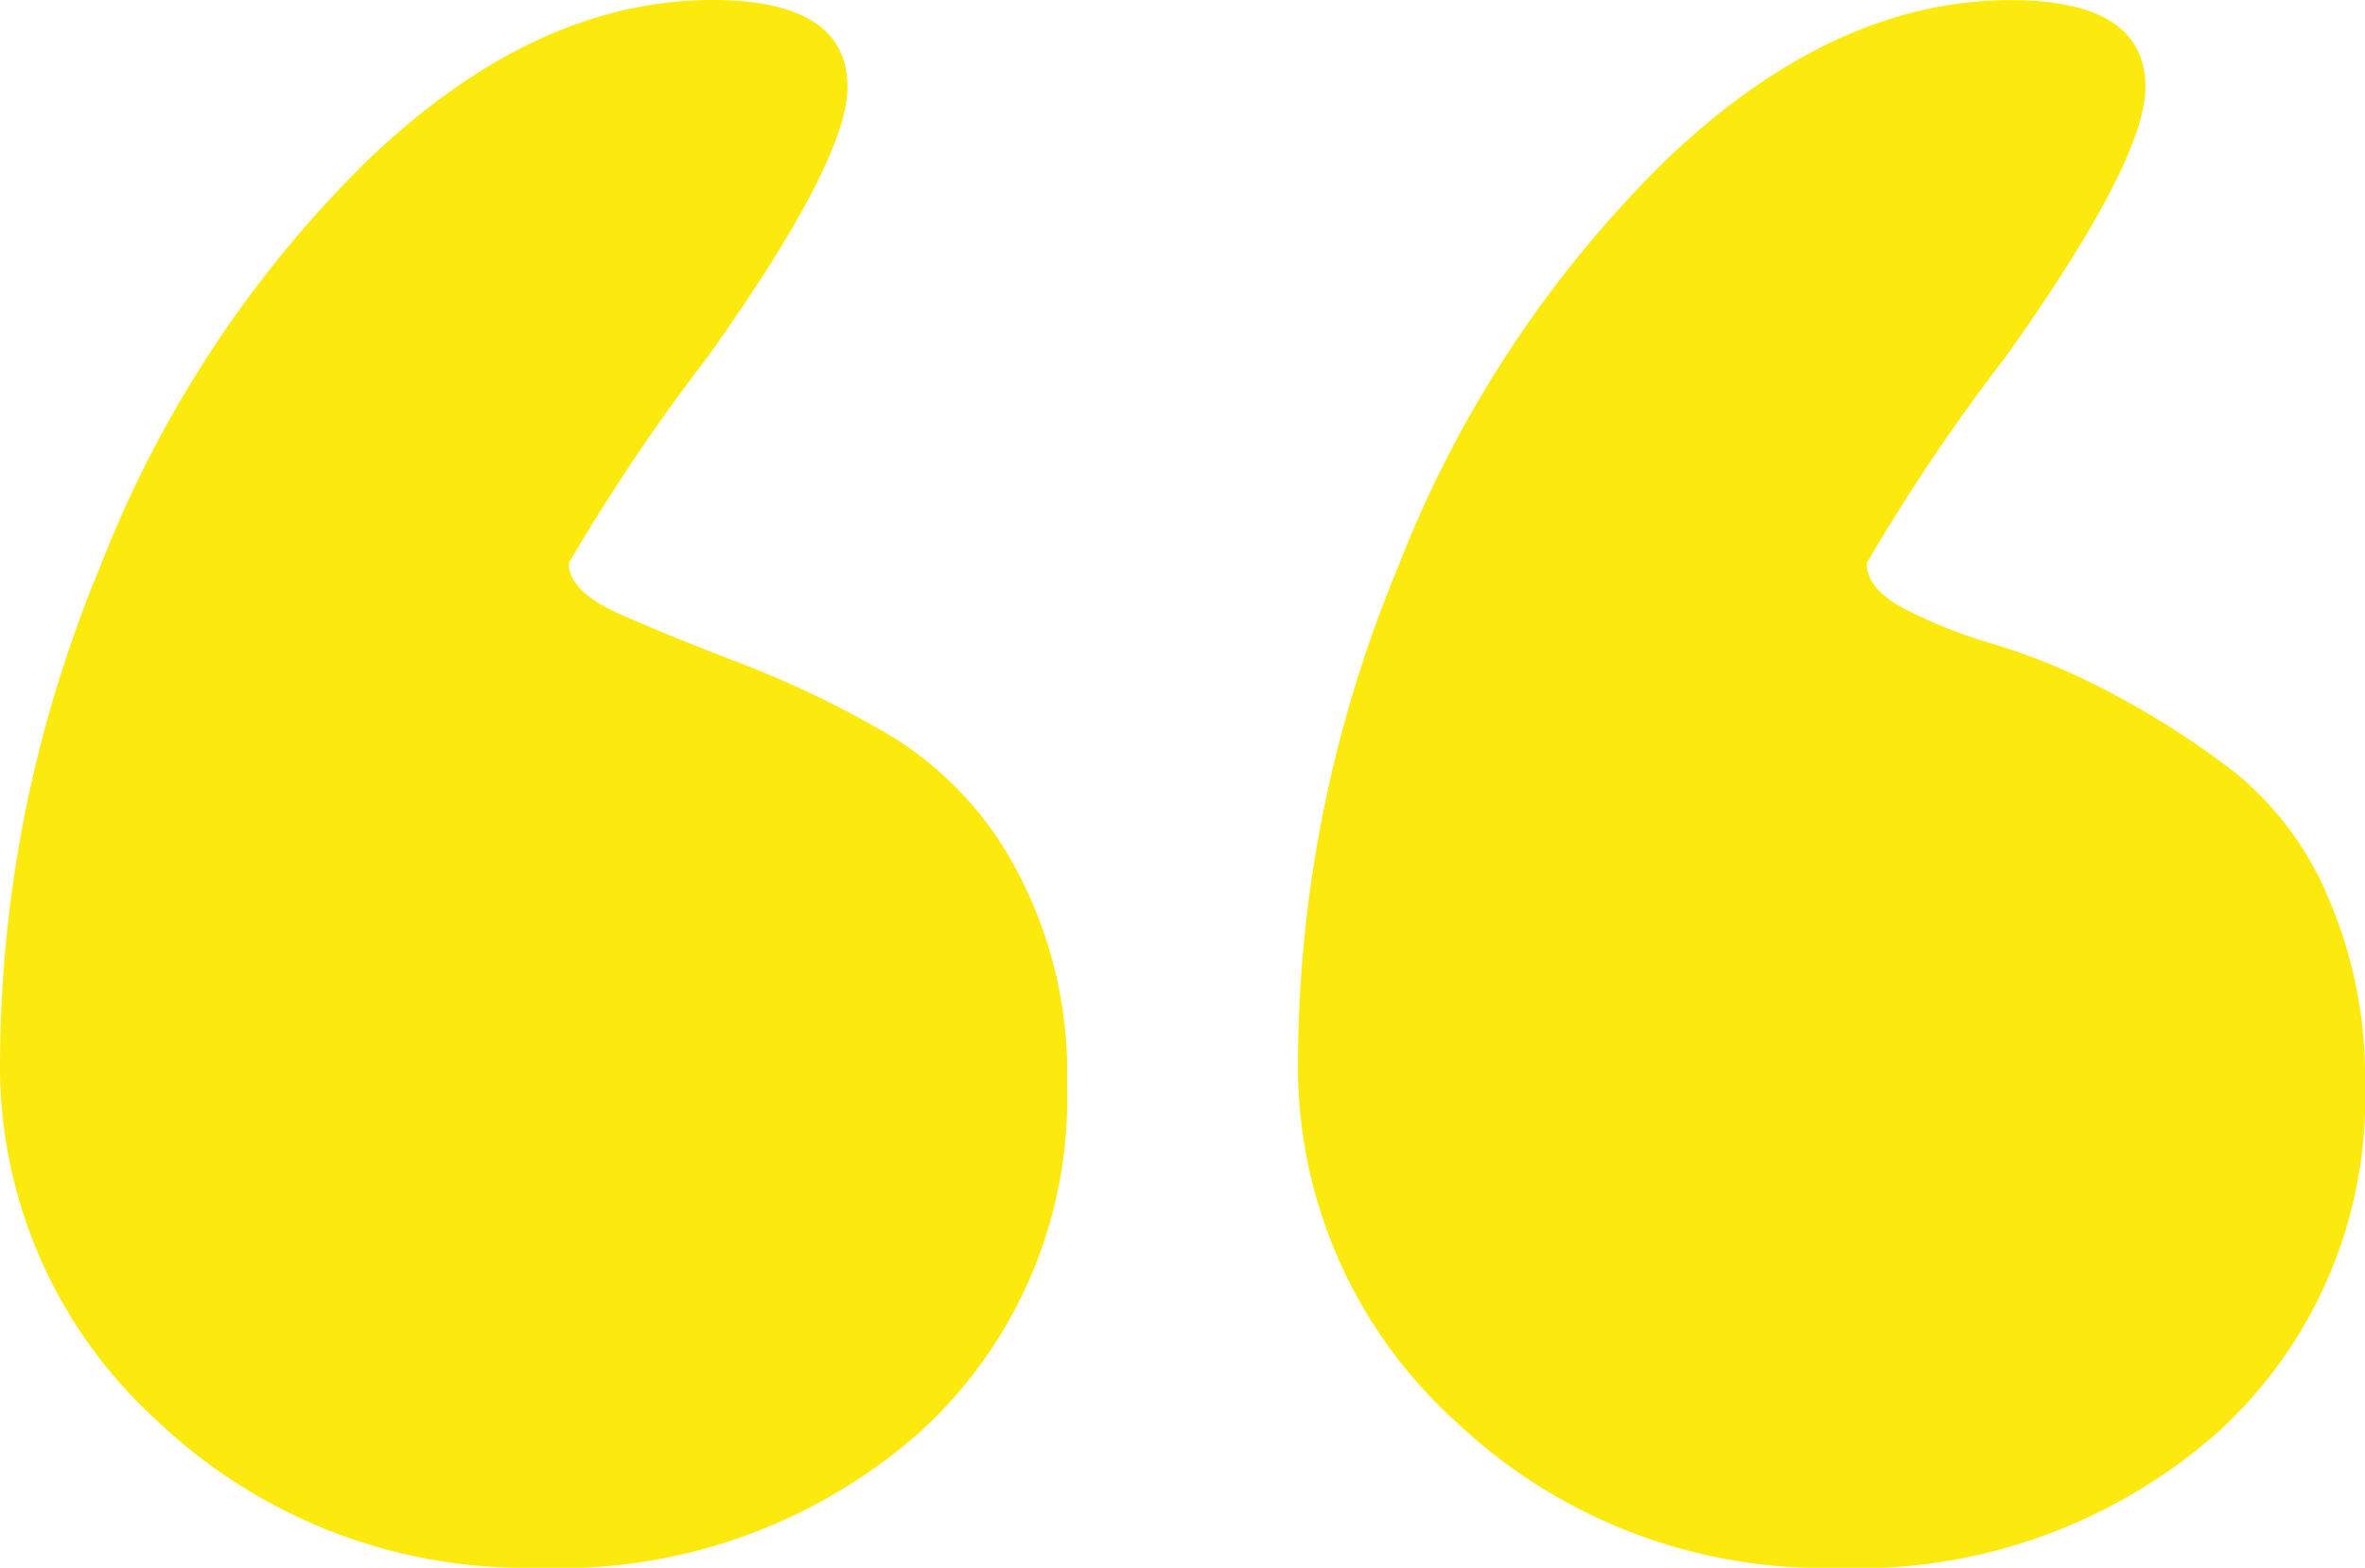 <svg xmlns="http://www.w3.org/2000/svg" width="49.219" height="32.637" viewBox="0 0 49.219 32.637">
  <path id="Path_31638" data-name="Path 31638" d="M24.668-86.777q0,1.523-2.9,5.6a40.516,40.516,0,0,0-2.9,4.307q0,.586,1.055,1.055T22.5-74.766a21.127,21.127,0,0,1,3.076,1.494,7.211,7.211,0,0,1,2.607,2.783,8.94,8.94,0,0,1,1.055,4.453,9.4,9.4,0,0,1-3.076,7.266,11.308,11.308,0,0,1-7.939,2.813,11.124,11.124,0,0,1-7.939-3.076,9.965,9.965,0,0,1-3.252-7.529,27.025,27.025,0,0,1,2.08-10.225,24.042,24.042,0,0,1,5.566-8.467q3.486-3.34,7.178-3.34Q24.668-88.594,24.668-86.777Zm27.012,0q0,1.523-2.9,5.6a40.516,40.516,0,0,0-2.9,4.307q0,.527.762.938a10.489,10.489,0,0,0,1.934.762,13.715,13.715,0,0,1,2.49,1.055,17.5,17.5,0,0,1,2.49,1.611A6.658,6.658,0,0,1,55.488-69.9a9.36,9.36,0,0,1,.762,3.867,9.4,9.4,0,0,1-3.076,7.266,11.308,11.308,0,0,1-7.939,2.813,11.124,11.124,0,0,1-7.939-3.076,9.965,9.965,0,0,1-3.252-7.529,27.025,27.025,0,0,1,2.08-10.225,24.042,24.042,0,0,1,5.566-8.467q3.486-3.34,7.178-3.34Q51.68-88.594,51.68-86.777Z" transform="translate(-7.031 88.594)" fill="#fcea0e"/>
</svg>
